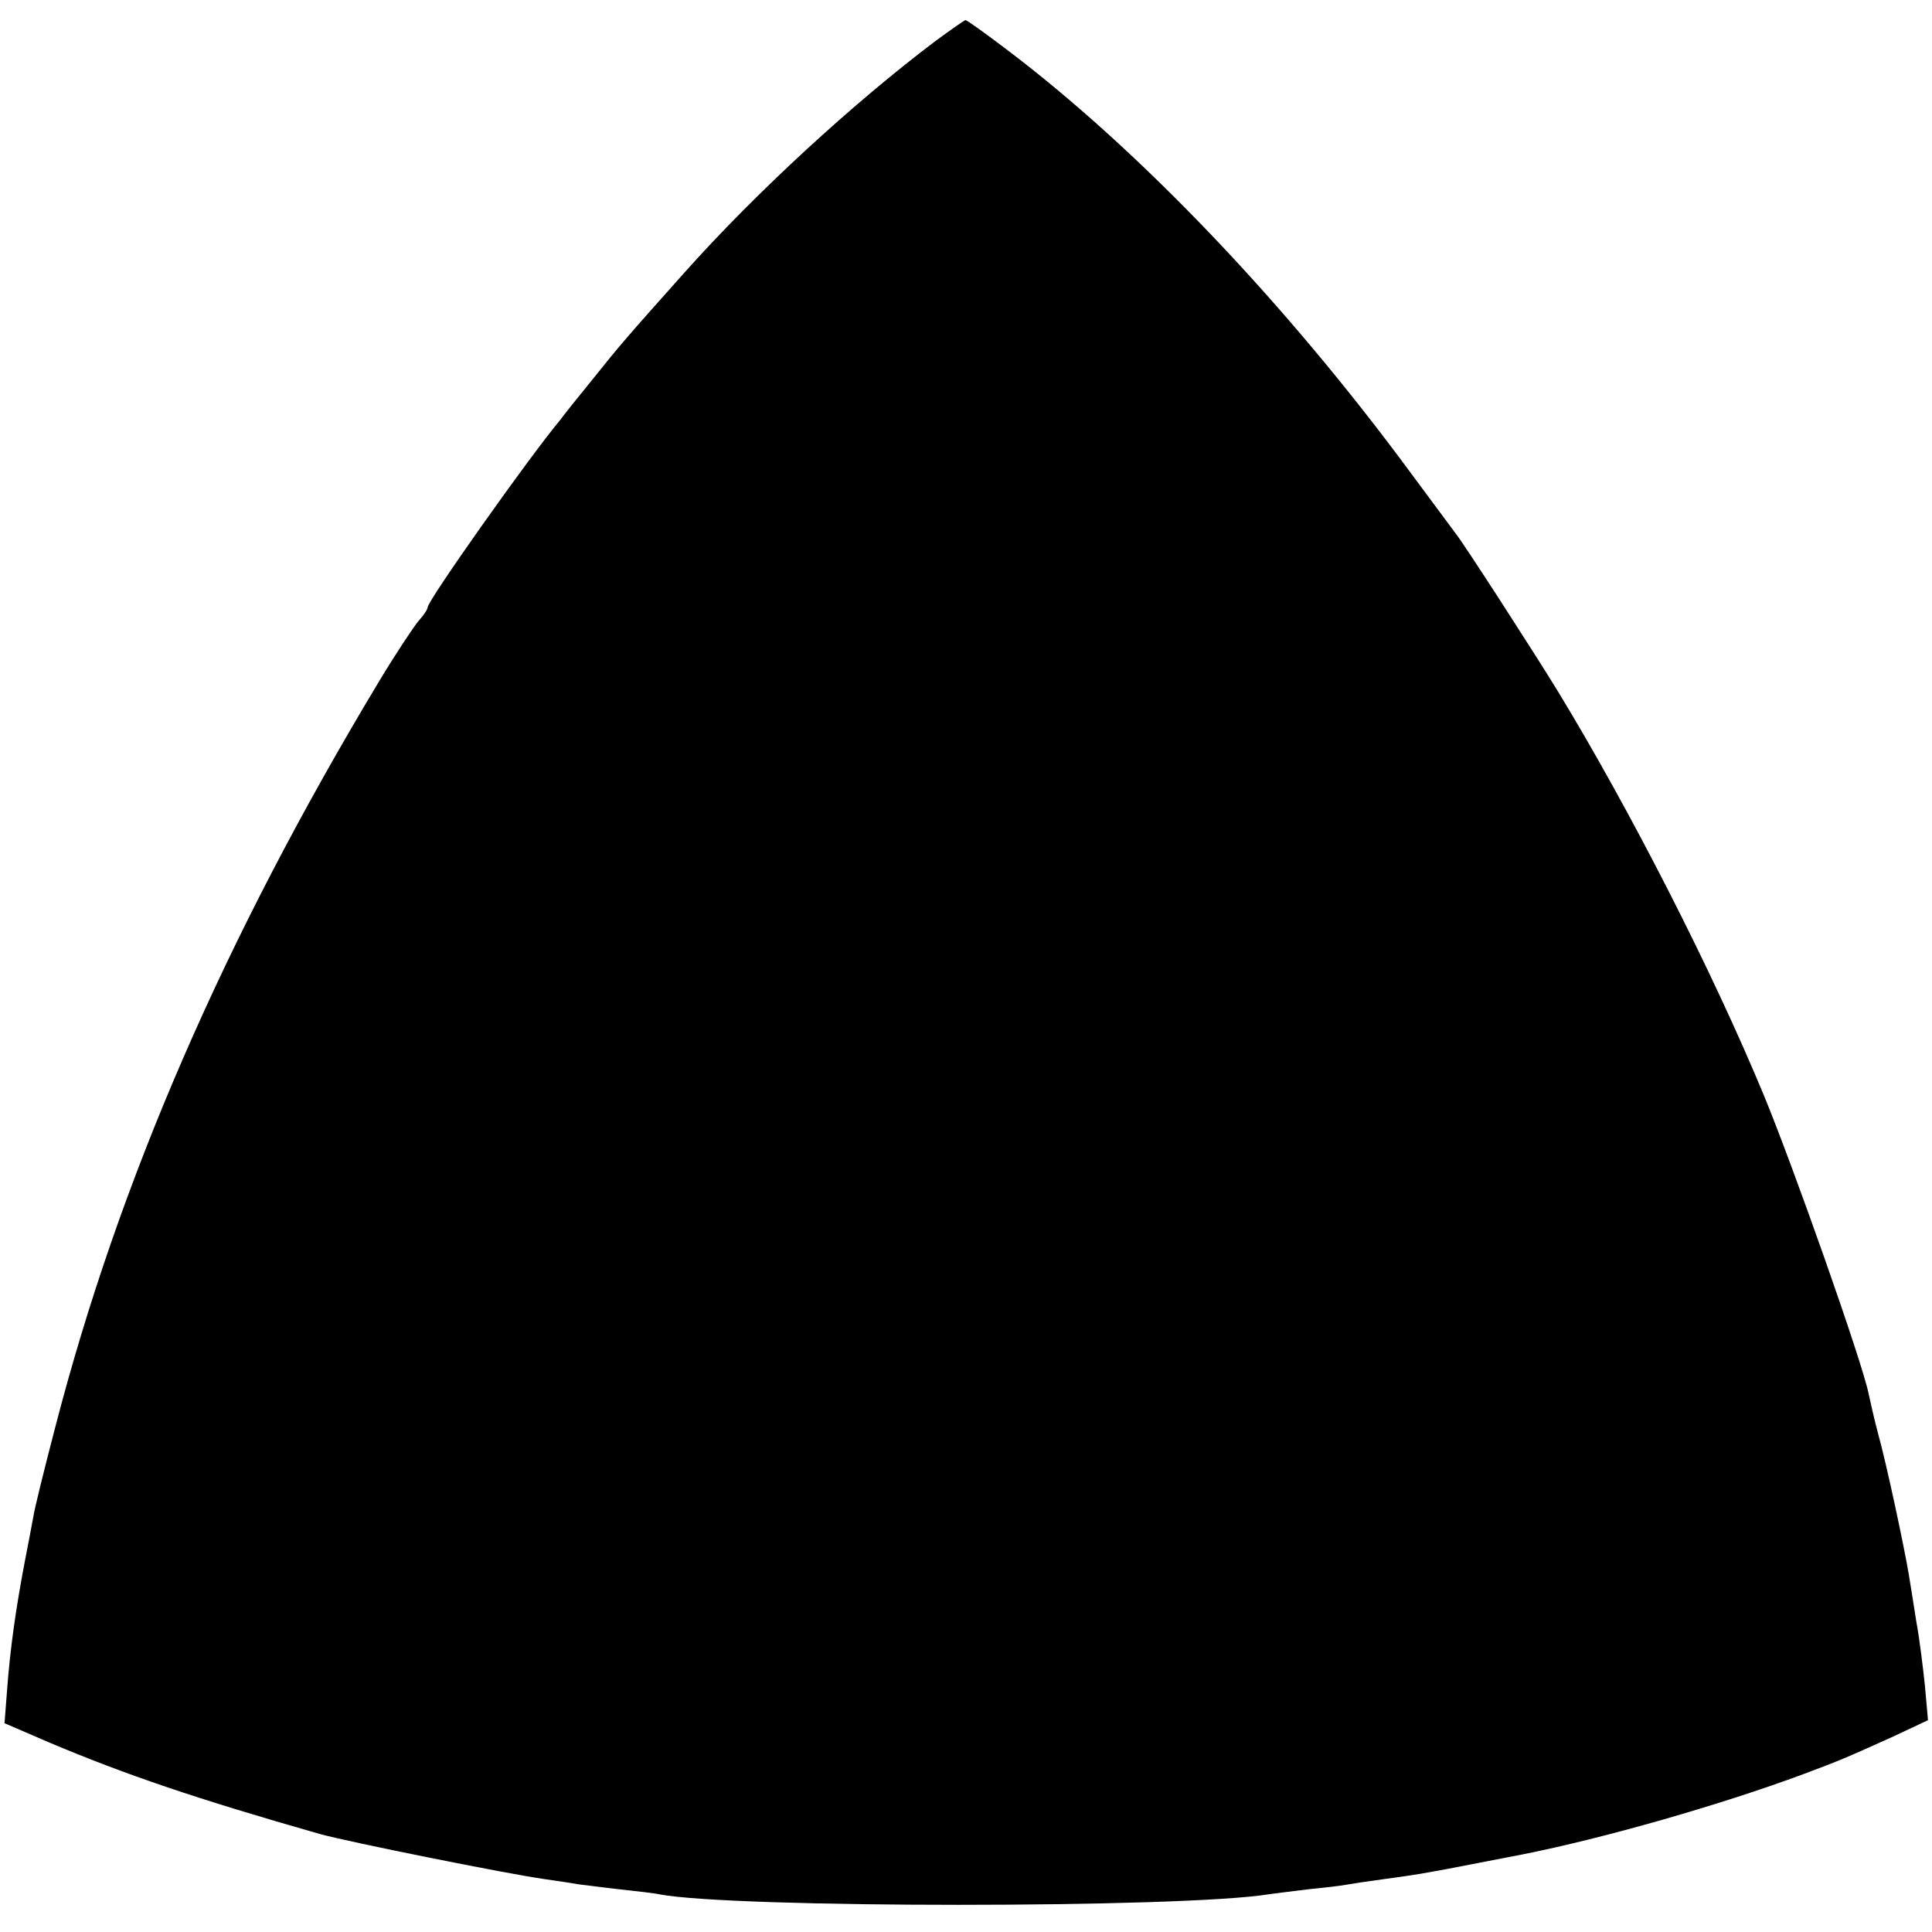 <?xml version="1.0" standalone="no"?>
<!DOCTYPE svg PUBLIC "-//W3C//DTD SVG 20010904//EN"
 "http://www.w3.org/TR/2001/REC-SVG-20010904/DTD/svg10.dtd">
<svg version="1.0" xmlns="http://www.w3.org/2000/svg"
 width="384pt" height="384pt" viewBox="0 0 384 384"
 preserveAspectRatio="xMidYMid meet">
<g transform="translate(0,384) scale(0.1,-0.1)"
fill="#000000" stroke="none">
<path d="M1860 3759 c-163 -123 -356 -300 -498 -459 -116 -130 -130 -146 -185
-215 -27 -33 -55 -68 -63 -79 -65 -78 -264 -360 -264 -373 0 -4 -8 -16 -18
-27 -10 -12 -46 -66 -79 -121 -307 -510 -517 -994 -643 -1481 -22 -84 -42
-165 -44 -180 -3 -16 -10 -54 -16 -84 -19 -99 -30 -179 -36 -260 l-5 -65 88
-38 c154 -65 296 -113 538 -182 57 -16 376 -80 448 -90 27 -4 56 -8 65 -10 10
-1 46 -6 82 -10 36 -4 72 -8 80 -10 144 -28 1040 -28 1212 0 13 2 48 6 79 10
31 3 65 7 75 9 11 2 44 7 74 11 30 4 64 9 75 11 11 2 34 6 50 9 26 5 52 10
150 29 162 32 396 99 560 160 77 29 79 30 179 75 l68 32 -6 68 c-4 38 -11 95
-17 127 -5 33 -12 75 -15 94 -9 54 -44 219 -61 280 -8 30 -16 66 -19 80 -12
61 -149 450 -209 595 -103 248 -265 565 -408 800 -42 69 -189 297 -204 315 -6
8 -46 62 -89 120 -249 338 -540 643 -805 843 -41 31 -77 57 -80 57 -2 0 -29
-19 -59 -41z"/>
</g>
</svg>
